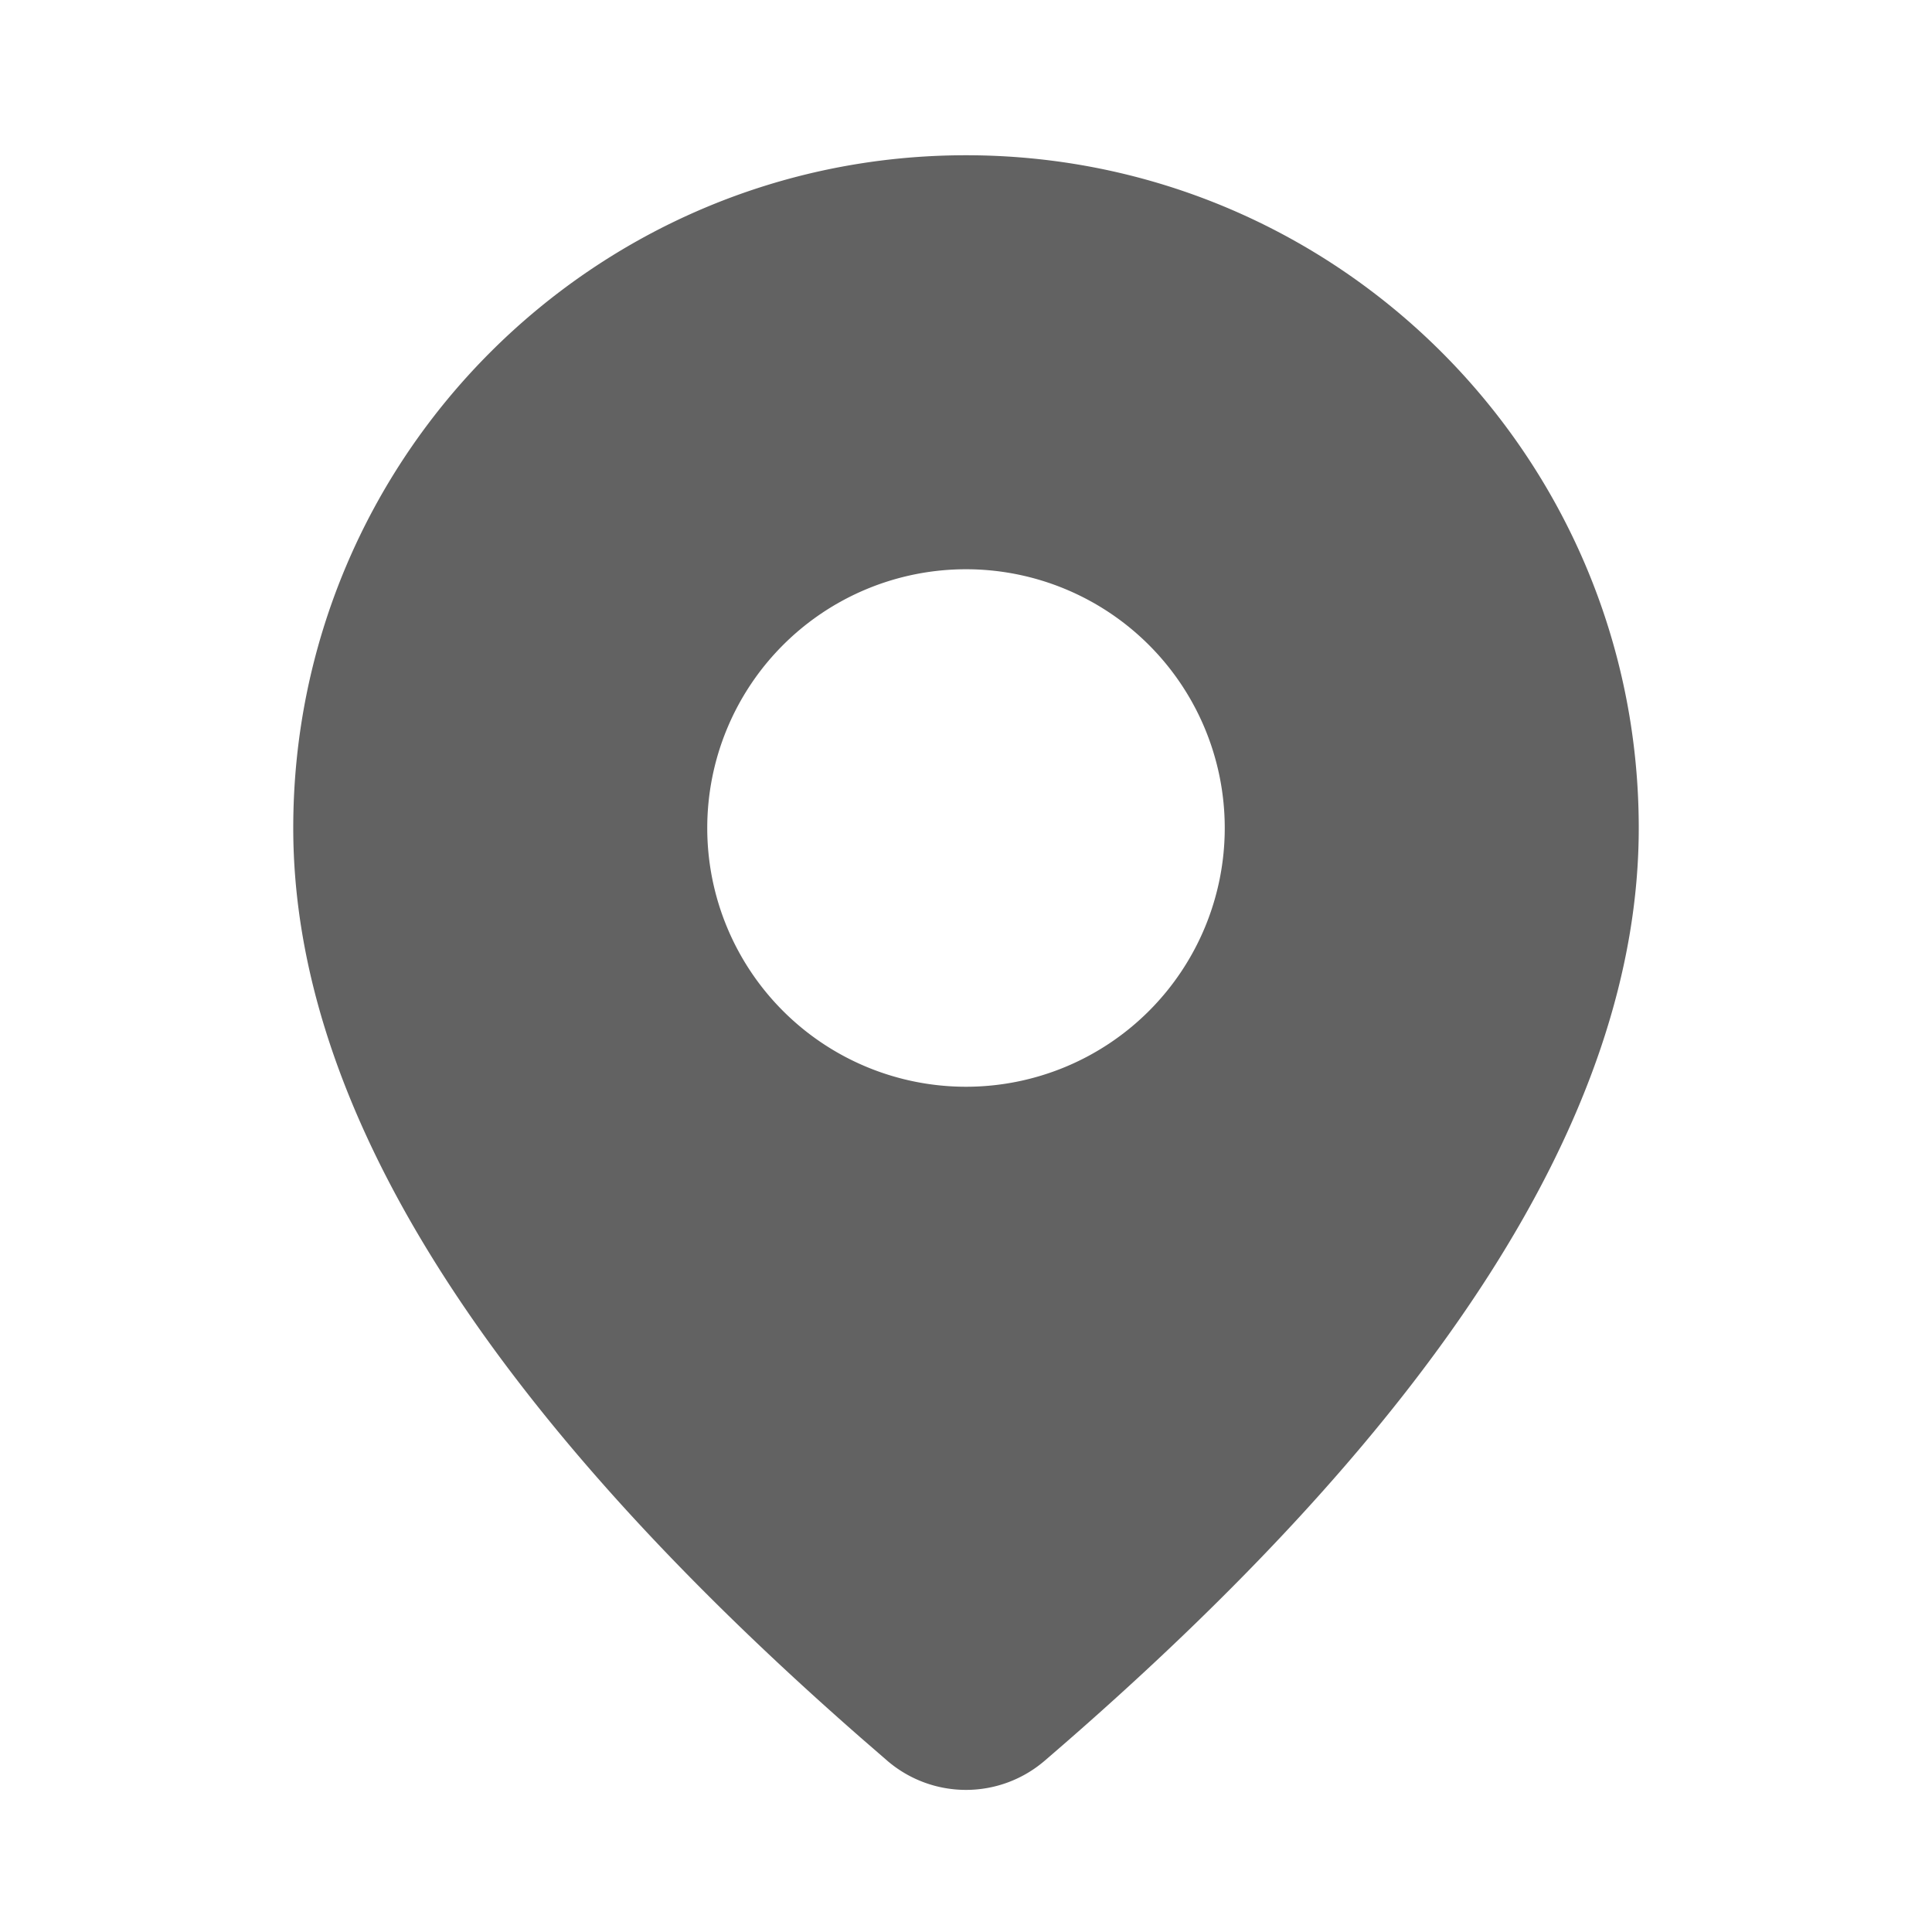 <svg xmlns="http://www.w3.org/2000/svg" xmlns:xlink="http://www.w3.org/1999/xlink" aria-hidden="true" focusable="false" width="1em" height="1em" style="-ms-transform: rotate(360deg); -webkit-transform: rotate(360deg); transform: rotate(360deg);" preserveAspectRatio="xMidYMid meet" viewBox="0 0 28 28"><g fill="none"><path d="M14 2.25c5.385 0 9.75 4.365 9.75 9.75c0 4.12-2.895 8.61-8.61 13.518a1.75 1.75 0 0 1-2.283-.002l-.378-.328C7.017 20.408 4.25 16.028 4.25 12c0-5.385 4.365-9.75 9.75-9.75zm0 6a3.75 3.75 0 1 0 0 7.5a3.75 3.75 0 0 0 0-7.5z" fill="#626262"/></g><rect x="0" y="0" width="28" height="28" fill="rgba(0, 0, 0, 0)" /></svg>